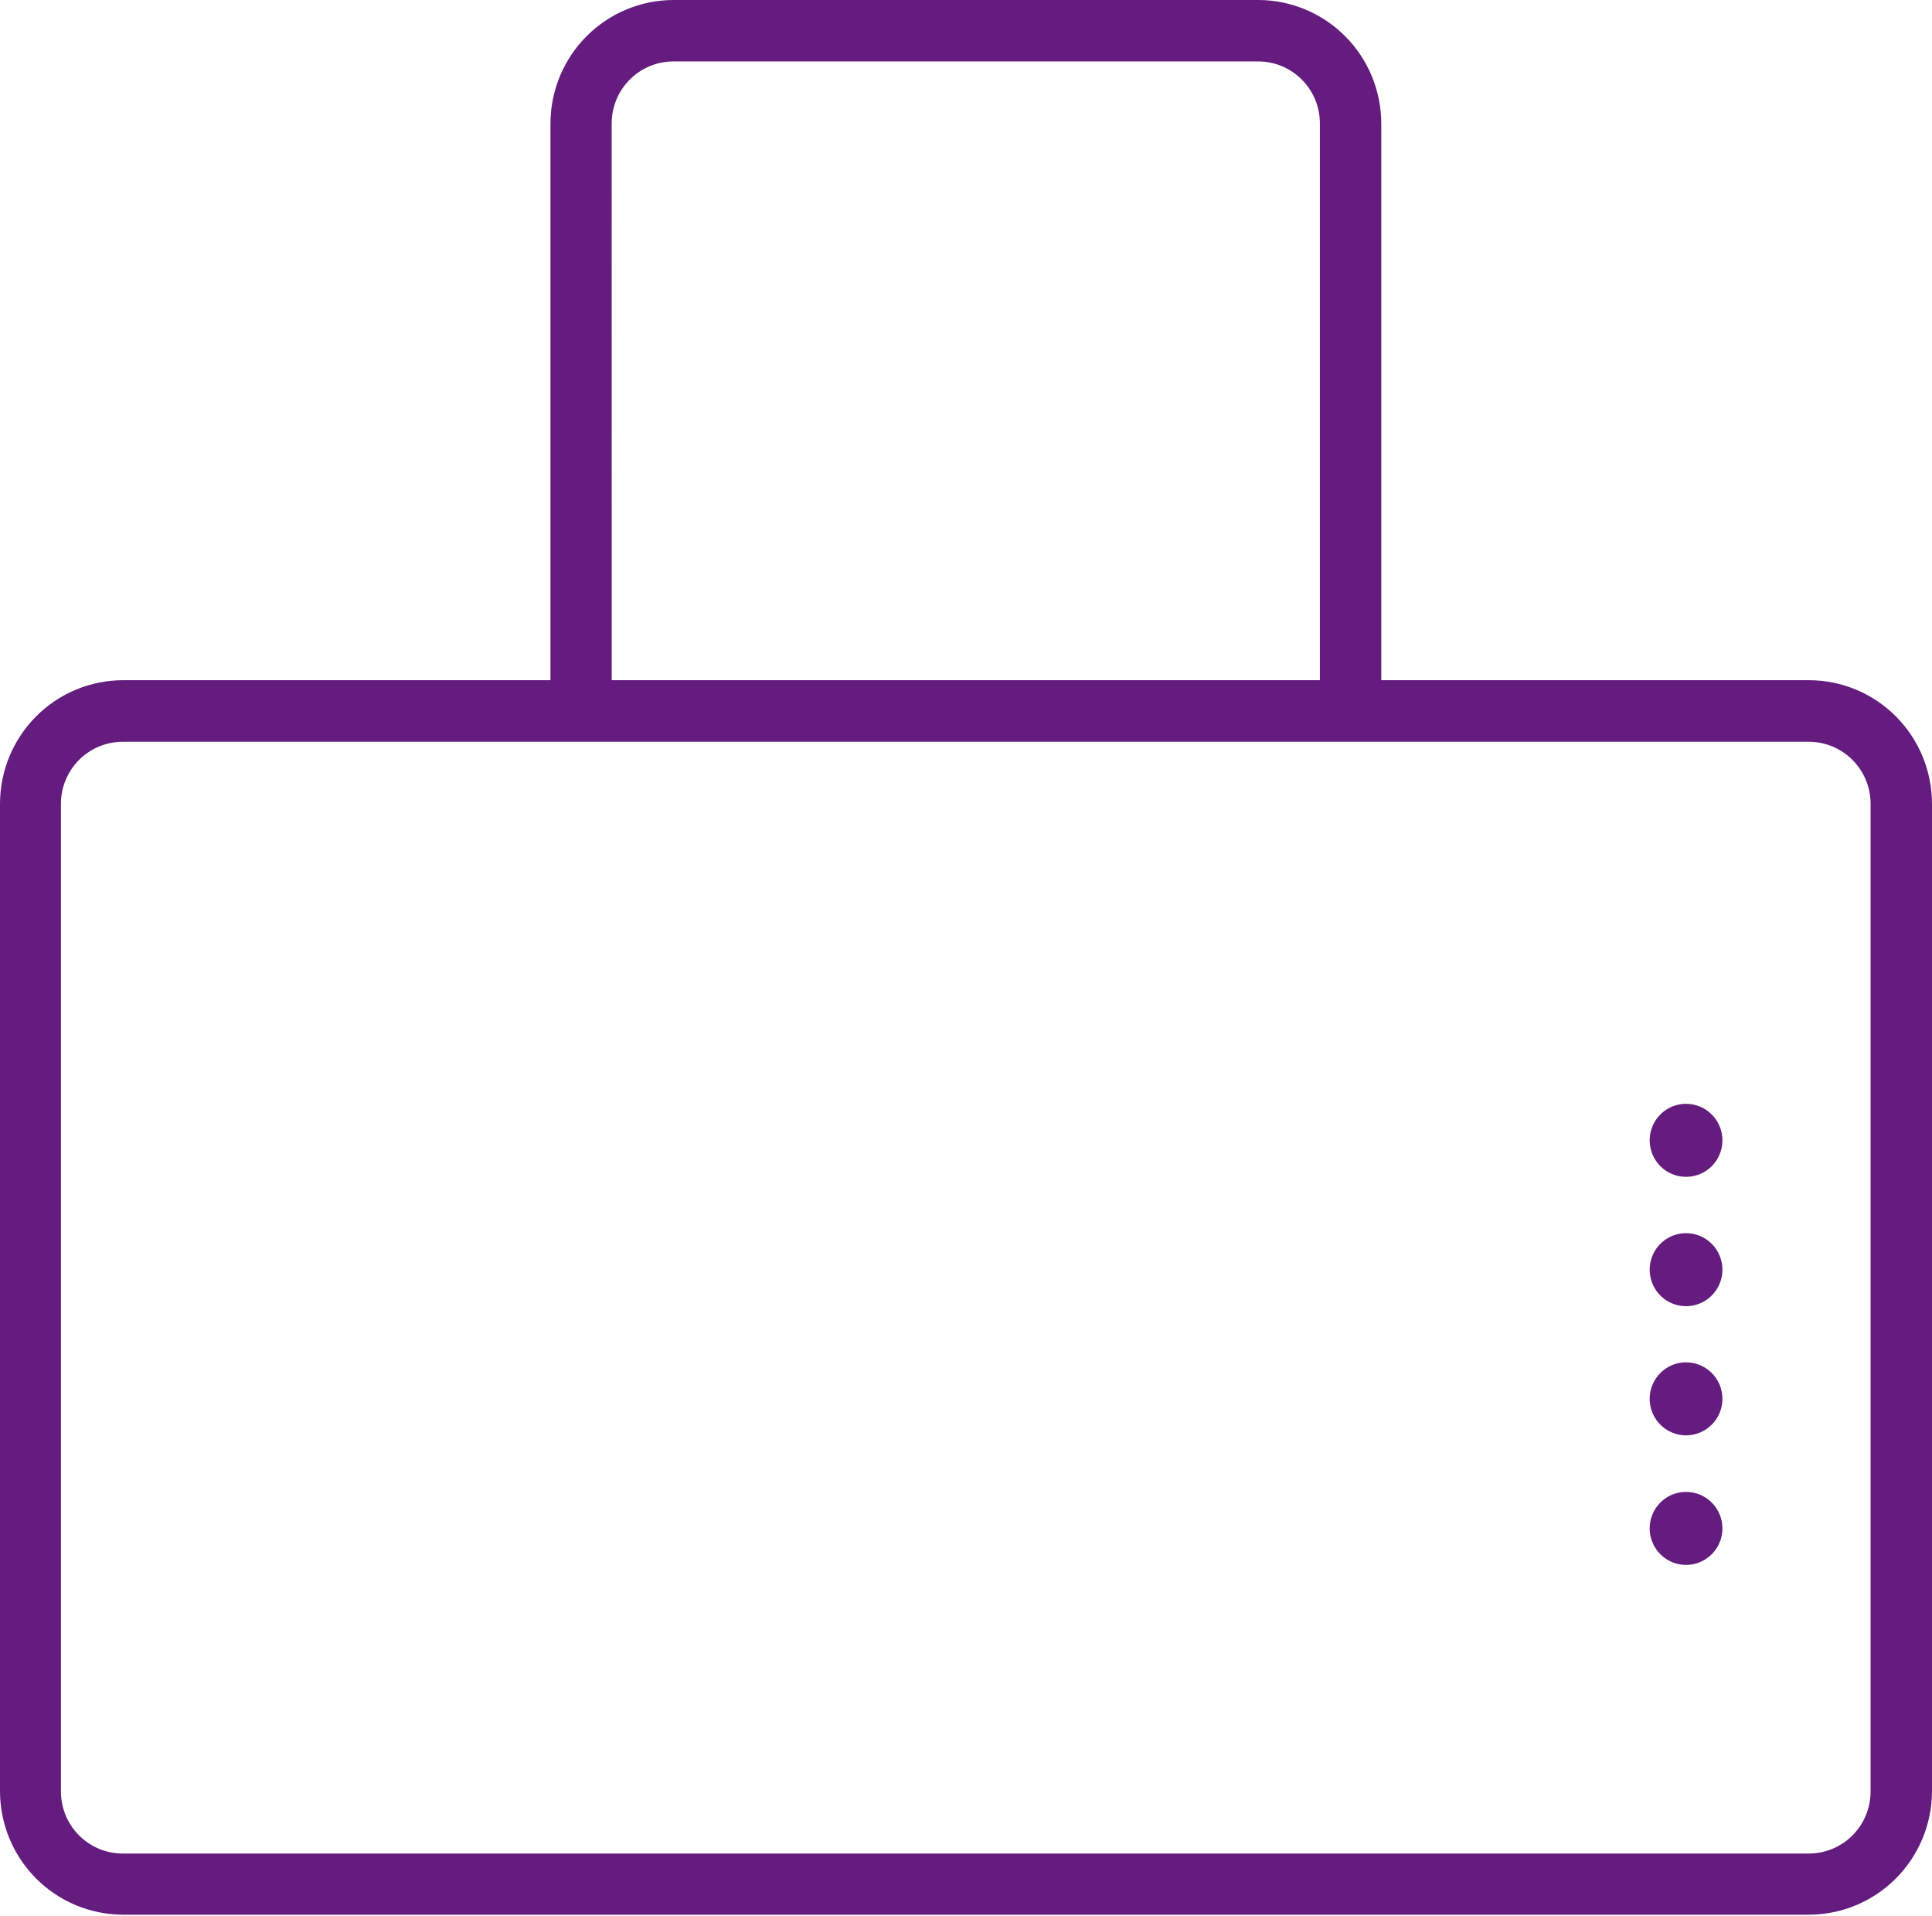 <svg width="120" height="119" viewBox="0 0 120 119" fill="none" xmlns="http://www.w3.org/2000/svg">
<path d="M112.357 42.243H85.793V7.657C85.787 5.628 84.981 3.684 83.551 2.25C82.122 0.815 80.185 0.006 78.163 0H41.82C39.799 0.006 37.861 0.815 36.432 2.25C35.002 3.684 34.197 5.628 34.19 7.657V42.243H7.63C5.608 42.249 3.671 43.058 2.241 44.492C0.812 45.927 0.006 47.871 0 49.901V111.254C0.006 113.283 0.812 115.227 2.241 116.662C3.671 118.096 5.608 118.905 7.63 118.911H112.37C114.392 118.904 116.328 118.095 117.757 116.661C119.187 115.226 119.993 113.282 120 111.254V49.914C119.997 47.88 119.191 45.931 117.758 44.492C116.326 43.054 114.383 42.245 112.357 42.243ZM37.992 7.657C37.994 6.638 38.398 5.662 39.116 4.942C39.835 4.221 40.808 3.816 41.823 3.815H78.15C79.165 3.816 80.139 4.221 80.857 4.942C81.576 5.662 81.98 6.638 81.981 7.657V42.243H37.995L37.992 7.657ZM116.185 111.27C116.183 112.289 115.779 113.265 115.062 113.985C114.344 114.705 113.372 115.111 112.357 115.112H7.616C6.601 115.112 5.628 114.707 4.909 113.986C4.191 113.266 3.787 112.289 3.785 111.27V49.914C3.786 48.894 4.19 47.916 4.908 47.196C5.627 46.475 6.6 46.069 7.616 46.068H112.357C113.372 46.07 114.345 46.476 115.063 47.197C115.781 47.918 116.184 48.895 116.185 49.914V111.27Z" fill="#641C7F"/>
<path d="M104.727 68.552C104.28 68.551 103.843 68.684 103.471 68.932C103.099 69.181 102.809 69.535 102.638 69.949C102.466 70.364 102.421 70.82 102.508 71.26C102.595 71.7 102.81 72.104 103.125 72.421C103.441 72.739 103.844 72.955 104.282 73.043C104.72 73.13 105.174 73.086 105.587 72.914C106 72.743 106.353 72.452 106.602 72.079C106.85 71.706 106.983 71.268 106.983 70.819C106.983 70.218 106.745 69.642 106.322 69.217C105.899 68.792 105.326 68.553 104.727 68.552Z" fill="#641C7F"/>
<path d="M104.727 76.585C104.28 76.584 103.843 76.717 103.471 76.966C103.099 77.214 102.809 77.568 102.638 77.982C102.466 78.397 102.421 78.853 102.508 79.293C102.595 79.733 102.81 80.137 103.125 80.454C103.441 80.772 103.844 80.988 104.282 81.076C104.72 81.164 105.174 81.119 105.587 80.947C106 80.776 106.353 80.485 106.602 80.112C106.85 79.739 106.983 79.301 106.983 78.852C106.983 78.252 106.745 77.675 106.322 77.25C105.899 76.825 105.326 76.586 104.727 76.585Z" fill="#641C7F"/>
<path d="M104.727 84.606C104.28 84.605 103.843 84.738 103.471 84.987C103.099 85.236 102.809 85.59 102.638 86.004C102.466 86.419 102.421 86.875 102.508 87.315C102.595 87.755 102.811 88.159 103.127 88.477C103.443 88.794 103.846 89.01 104.284 89.097C104.723 89.185 105.177 89.139 105.59 88.967C106.003 88.795 106.356 88.504 106.604 88.131C106.851 87.757 106.984 87.319 106.983 86.87C106.982 86.27 106.744 85.694 106.321 85.27C105.898 84.846 105.325 84.607 104.727 84.606Z" fill="#641C7F"/>
<path d="M104.727 92.653C104.28 92.652 103.843 92.785 103.471 93.033C103.099 93.282 102.809 93.636 102.638 94.05C102.466 94.465 102.421 94.92 102.508 95.36C102.595 95.8 102.81 96.205 103.125 96.522C103.441 96.84 103.844 97.056 104.282 97.144C104.72 97.231 105.174 97.187 105.587 97.015C106 96.844 106.353 96.553 106.602 96.18C106.85 95.807 106.983 95.369 106.983 94.92C106.983 94.32 106.745 93.743 106.322 93.318C105.899 92.893 105.326 92.654 104.727 92.653Z" fill="#641C7F"/>
</svg>
